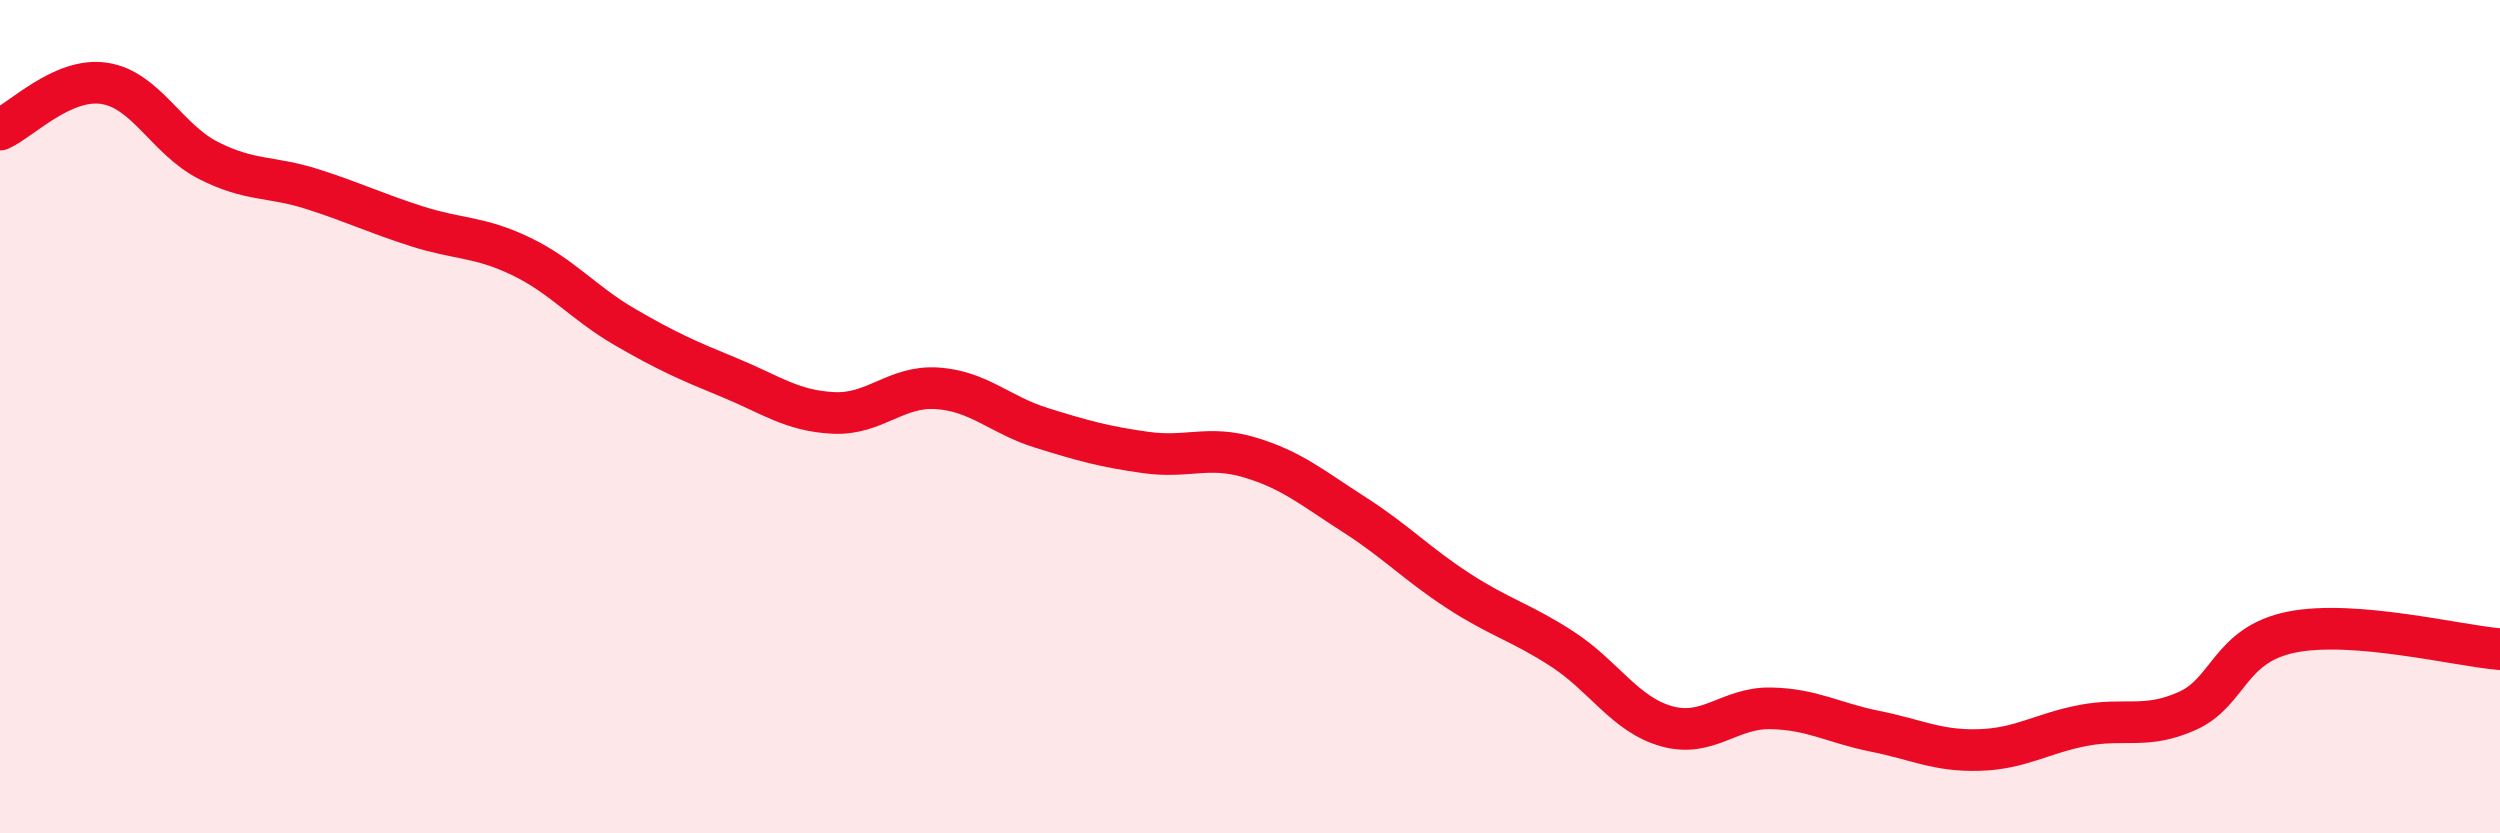 
    <svg width="60" height="20" viewBox="0 0 60 20" xmlns="http://www.w3.org/2000/svg">
      <path
        d="M 0,3.11 C 0.5,2.89 1.5,1.85 2.5,2 C 3.5,2.15 4,3.34 5,3.85 C 6,4.36 6.5,4.22 7.5,4.54 C 8.5,4.86 9,5.11 10,5.43 C 11,5.75 11.5,5.67 12.5,6.15 C 13.5,6.63 14,7.27 15,7.85 C 16,8.43 16.5,8.65 17.5,9.06 C 18.5,9.47 19,9.86 20,9.91 C 21,9.96 21.5,9.25 22.5,9.32 C 23.5,9.39 24,9.96 25,10.27 C 26,10.58 26.5,10.72 27.5,10.86 C 28.5,11 29,10.68 30,10.98 C 31,11.28 31.5,11.71 32.5,12.35 C 33.5,12.99 34,13.53 35,14.18 C 36,14.83 36.5,14.93 37.5,15.58 C 38.5,16.23 39,17.15 40,17.43 C 41,17.71 41.5,16.98 42.5,17 C 43.5,17.02 44,17.35 45,17.55 C 46,17.75 46.5,18.03 47.5,18 C 48.5,17.97 49,17.6 50,17.41 C 51,17.22 51.5,17.51 52.5,17.06 C 53.5,16.61 53.5,15.47 55,15.17 C 56.5,14.87 59,15.5 60,15.58L60 20L0 20Z"
        fill="#EB0A25"
        opacity="0.1"
        stroke-linecap="round"
        stroke-linejoin="round"
      />
      <path
        d="M 0,3.11 C 0.5,2.89 1.5,1.85 2.5,2 C 3.5,2.15 4,3.34 5,3.85 C 6,4.36 6.5,4.22 7.5,4.54 C 8.5,4.86 9,5.11 10,5.43 C 11,5.75 11.5,5.67 12.5,6.15 C 13.5,6.63 14,7.27 15,7.85 C 16,8.43 16.5,8.65 17.5,9.06 C 18.5,9.47 19,9.86 20,9.91 C 21,9.96 21.5,9.25 22.5,9.32 C 23.5,9.39 24,9.96 25,10.27 C 26,10.58 26.5,10.72 27.5,10.86 C 28.5,11 29,10.68 30,10.98 C 31,11.28 31.5,11.71 32.5,12.35 C 33.5,12.99 34,13.53 35,14.18 C 36,14.83 36.5,14.93 37.5,15.58 C 38.5,16.23 39,17.15 40,17.43 C 41,17.71 41.5,16.98 42.5,17 C 43.5,17.02 44,17.35 45,17.55 C 46,17.75 46.5,18.03 47.5,18 C 48.5,17.97 49,17.6 50,17.41 C 51,17.22 51.5,17.51 52.5,17.06 C 53.5,16.61 53.5,15.47 55,15.17 C 56.5,14.87 59,15.5 60,15.58"
        stroke="#EB0A25"
        stroke-width="1"
        fill="none"
        stroke-linecap="round"
        stroke-linejoin="round"
      />
    </svg>
  